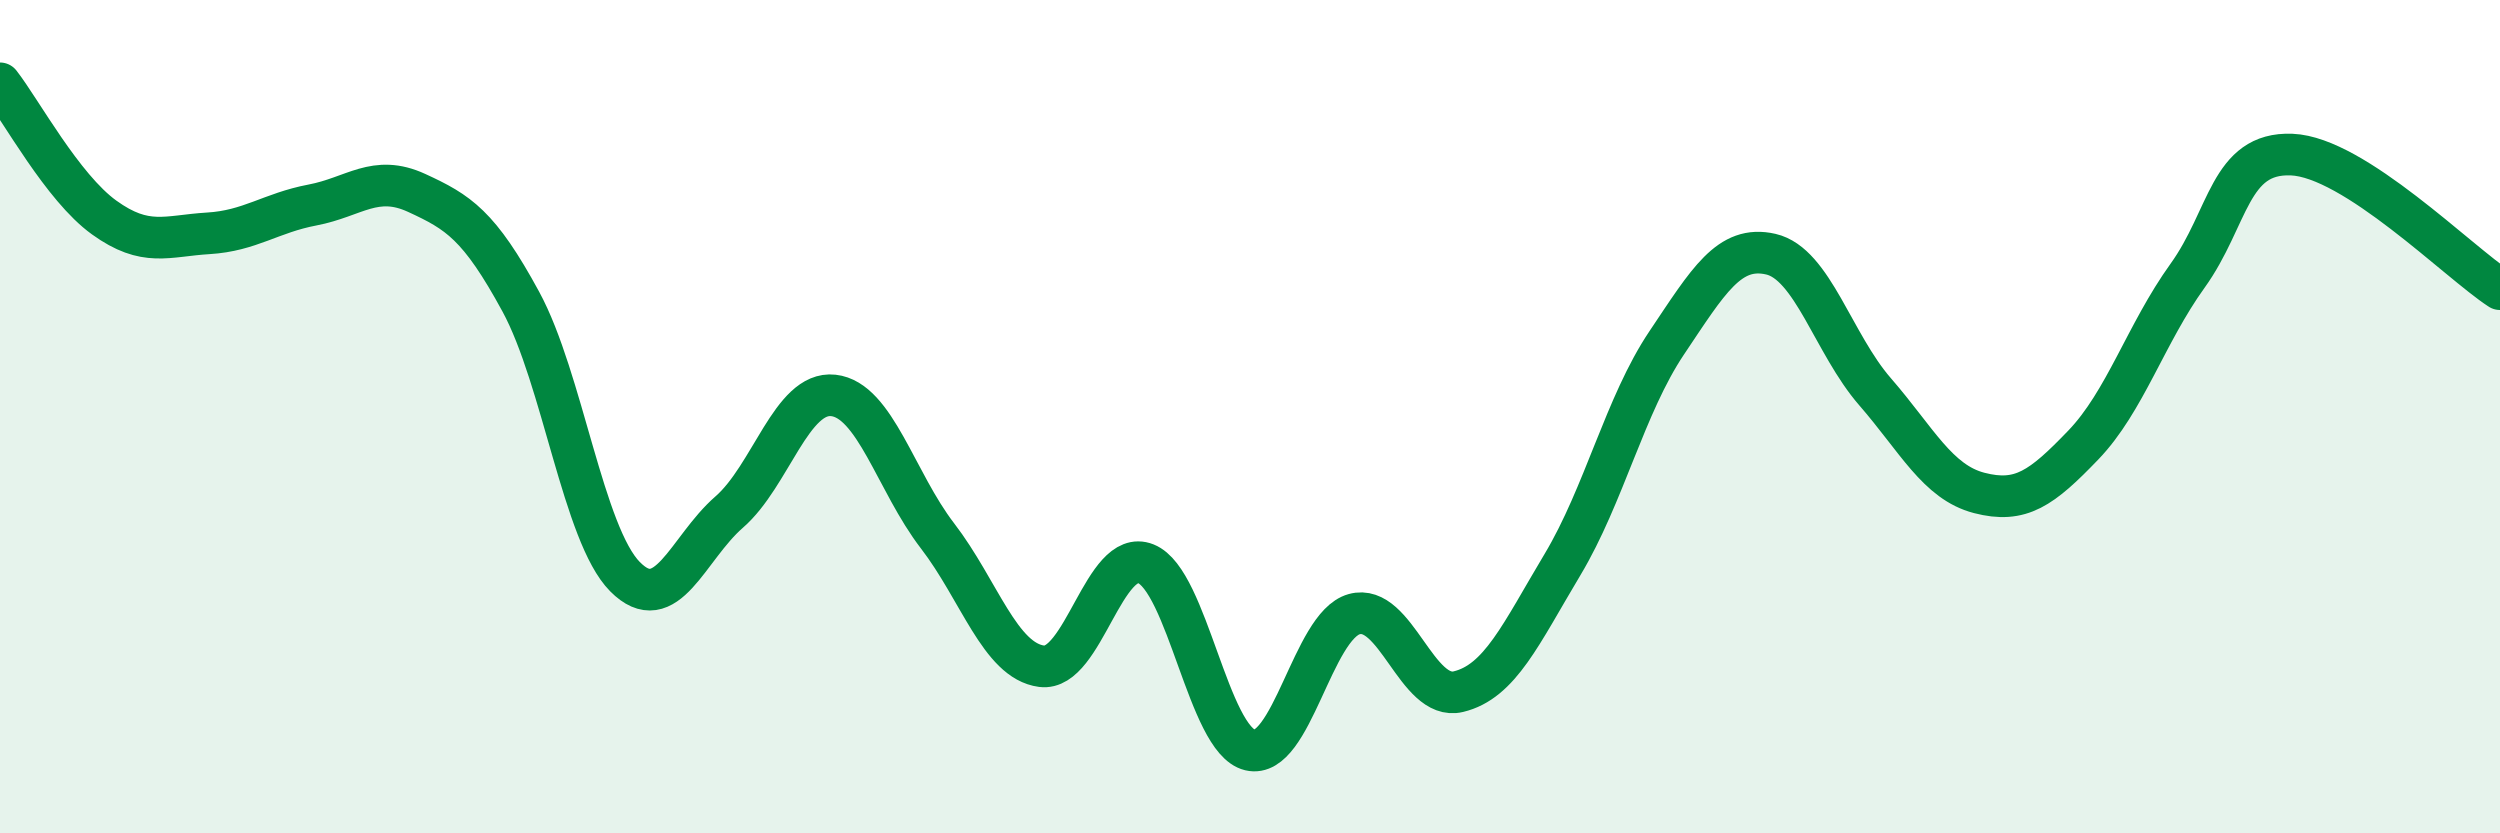 
    <svg width="60" height="20" viewBox="0 0 60 20" xmlns="http://www.w3.org/2000/svg">
      <path
        d="M 0,2 C 0.5,2.64 1.5,4.5 2.5,5.22 C 3.5,5.94 4,5.66 5,5.6 C 6,5.54 6.5,5.11 7.5,4.92 C 8.5,4.73 9,4.17 10,4.63 C 11,5.09 11.5,5.4 12.5,7.24 C 13.5,9.08 14,12.83 15,13.84 C 16,14.85 16.5,13.16 17.5,12.29 C 18.5,11.42 19,9.38 20,9.49 C 21,9.6 21.5,11.56 22.5,12.86 C 23.5,14.16 24,15.86 25,15.99 C 26,16.12 26.5,13.13 27.5,13.53 C 28.5,13.93 29,17.76 30,18 C 31,18.24 31.5,15.02 32.5,14.74 C 33.5,14.46 34,16.84 35,16.6 C 36,16.36 36.5,15.22 37.5,13.55 C 38.5,11.88 39,9.72 40,8.23 C 41,6.74 41.5,5.87 42.5,6.1 C 43.5,6.33 44,8.25 45,9.4 C 46,10.55 46.5,11.57 47.5,11.83 C 48.5,12.09 49,11.72 50,10.68 C 51,9.64 51.5,8.01 52.5,6.62 C 53.5,5.23 53.5,3.65 55,3.71 C 56.5,3.77 59,6.29 60,6.94L60 20L0 20Z"
        fill="#008740"
        opacity="0.1"
        stroke-linecap="round"
        stroke-linejoin="round"
      />
      <path
        d="M 0,2 C 0.5,2.64 1.5,4.5 2.5,5.22 C 3.5,5.94 4,5.66 5,5.6 C 6,5.54 6.5,5.11 7.5,4.92 C 8.5,4.73 9,4.17 10,4.63 C 11,5.09 11.5,5.4 12.5,7.24 C 13.5,9.08 14,12.83 15,13.84 C 16,14.85 16.5,13.16 17.5,12.29 C 18.5,11.42 19,9.38 20,9.49 C 21,9.6 21.5,11.56 22.5,12.86 C 23.5,14.16 24,15.86 25,15.99 C 26,16.12 26.5,13.13 27.5,13.53 C 28.5,13.93 29,17.76 30,18 C 31,18.24 31.5,15.02 32.5,14.74 C 33.5,14.46 34,16.84 35,16.6 C 36,16.36 36.5,15.22 37.5,13.55 C 38.5,11.88 39,9.72 40,8.23 C 41,6.74 41.5,5.87 42.5,6.1 C 43.5,6.33 44,8.25 45,9.4 C 46,10.55 46.5,11.57 47.5,11.83 C 48.5,12.09 49,11.72 50,10.68 C 51,9.64 51.5,8.01 52.5,6.62 C 53.5,5.23 53.5,3.65 55,3.71 C 56.5,3.77 59,6.29 60,6.94"
        stroke="#008740"
        stroke-width="1"
        fill="none"
        stroke-linecap="round"
        stroke-linejoin="round"
      />
    </svg>
  